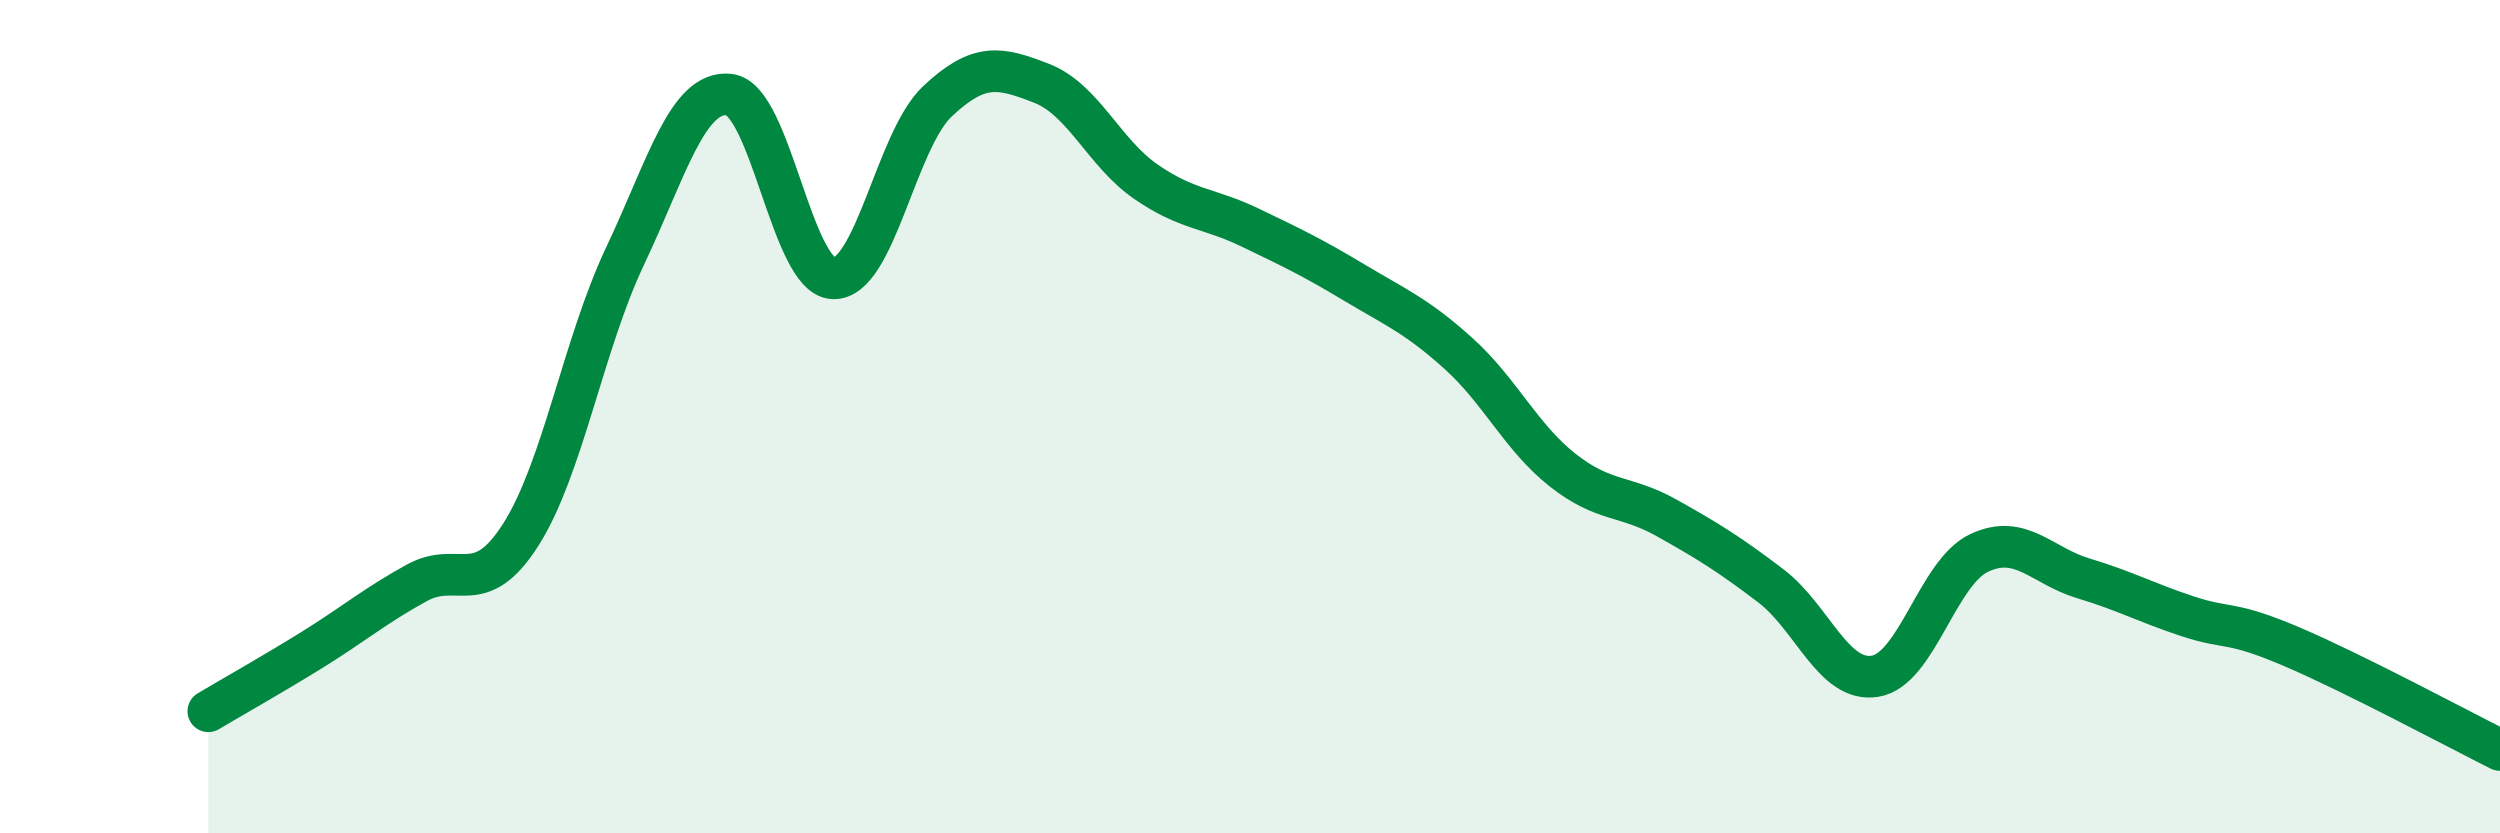 
    <svg width="60" height="20" viewBox="0 0 60 20" xmlns="http://www.w3.org/2000/svg">
      <path
        d="M 5,17.07 C 5.5,16.77 6.5,16.21 7.5,15.59 C 8.5,14.97 9,14.54 10,13.99 C 11,13.44 11.5,14.4 12.5,12.83 C 13.5,11.26 14,8.26 15,6.15 C 16,4.04 16.5,2.16 17.5,2.27 C 18.5,2.38 19,6.65 20,6.68 C 21,6.71 21.5,3.37 22.5,2.43 C 23.5,1.49 24,1.61 25,2 C 26,2.39 26.5,3.67 27.5,4.36 C 28.5,5.05 29,4.98 30,5.46 C 31,5.94 31.5,6.18 32.5,6.78 C 33.5,7.38 34,7.58 35,8.48 C 36,9.38 36.5,10.49 37.5,11.28 C 38.5,12.07 39,11.87 40,12.43 C 41,12.99 41.5,13.3 42.5,14.06 C 43.5,14.82 44,16.39 45,16.23 C 46,16.07 46.5,13.74 47.5,13.27 C 48.5,12.8 49,13.58 50,13.88 C 51,14.18 51.5,14.46 52.5,14.79 C 53.5,15.12 53.5,14.88 55,15.52 C 56.5,16.16 59,17.5 60,18L60 20L5 20Z"
        fill="#008740"
        opacity="0.1"
        stroke-linecap="round"
        stroke-linejoin="round"
      />
      <path
        d="M 5,17.07 C 5.5,16.77 6.5,16.21 7.5,15.59 C 8.5,14.97 9,14.54 10,13.99 C 11,13.44 11.5,14.4 12.5,12.83 C 13.5,11.26 14,8.26 15,6.15 C 16,4.04 16.5,2.16 17.5,2.27 C 18.5,2.38 19,6.65 20,6.68 C 21,6.71 21.5,3.37 22.5,2.43 C 23.5,1.49 24,1.61 25,2 C 26,2.39 26.5,3.67 27.5,4.36 C 28.5,5.05 29,4.98 30,5.46 C 31,5.94 31.5,6.18 32.5,6.78 C 33.5,7.38 34,7.58 35,8.48 C 36,9.38 36.5,10.49 37.5,11.28 C 38.5,12.07 39,11.87 40,12.43 C 41,12.99 41.5,13.3 42.5,14.06 C 43.5,14.82 44,16.39 45,16.23 C 46,16.07 46.5,13.74 47.5,13.27 C 48.5,12.8 49,13.58 50,13.88 C 51,14.18 51.5,14.46 52.5,14.79 C 53.5,15.12 53.5,14.88 55,15.52 C 56.5,16.16 59,17.5 60,18"
        stroke="#008740"
        stroke-width="1"
        fill="none"
        stroke-linecap="round"
        stroke-linejoin="round"
      />
    </svg>
  